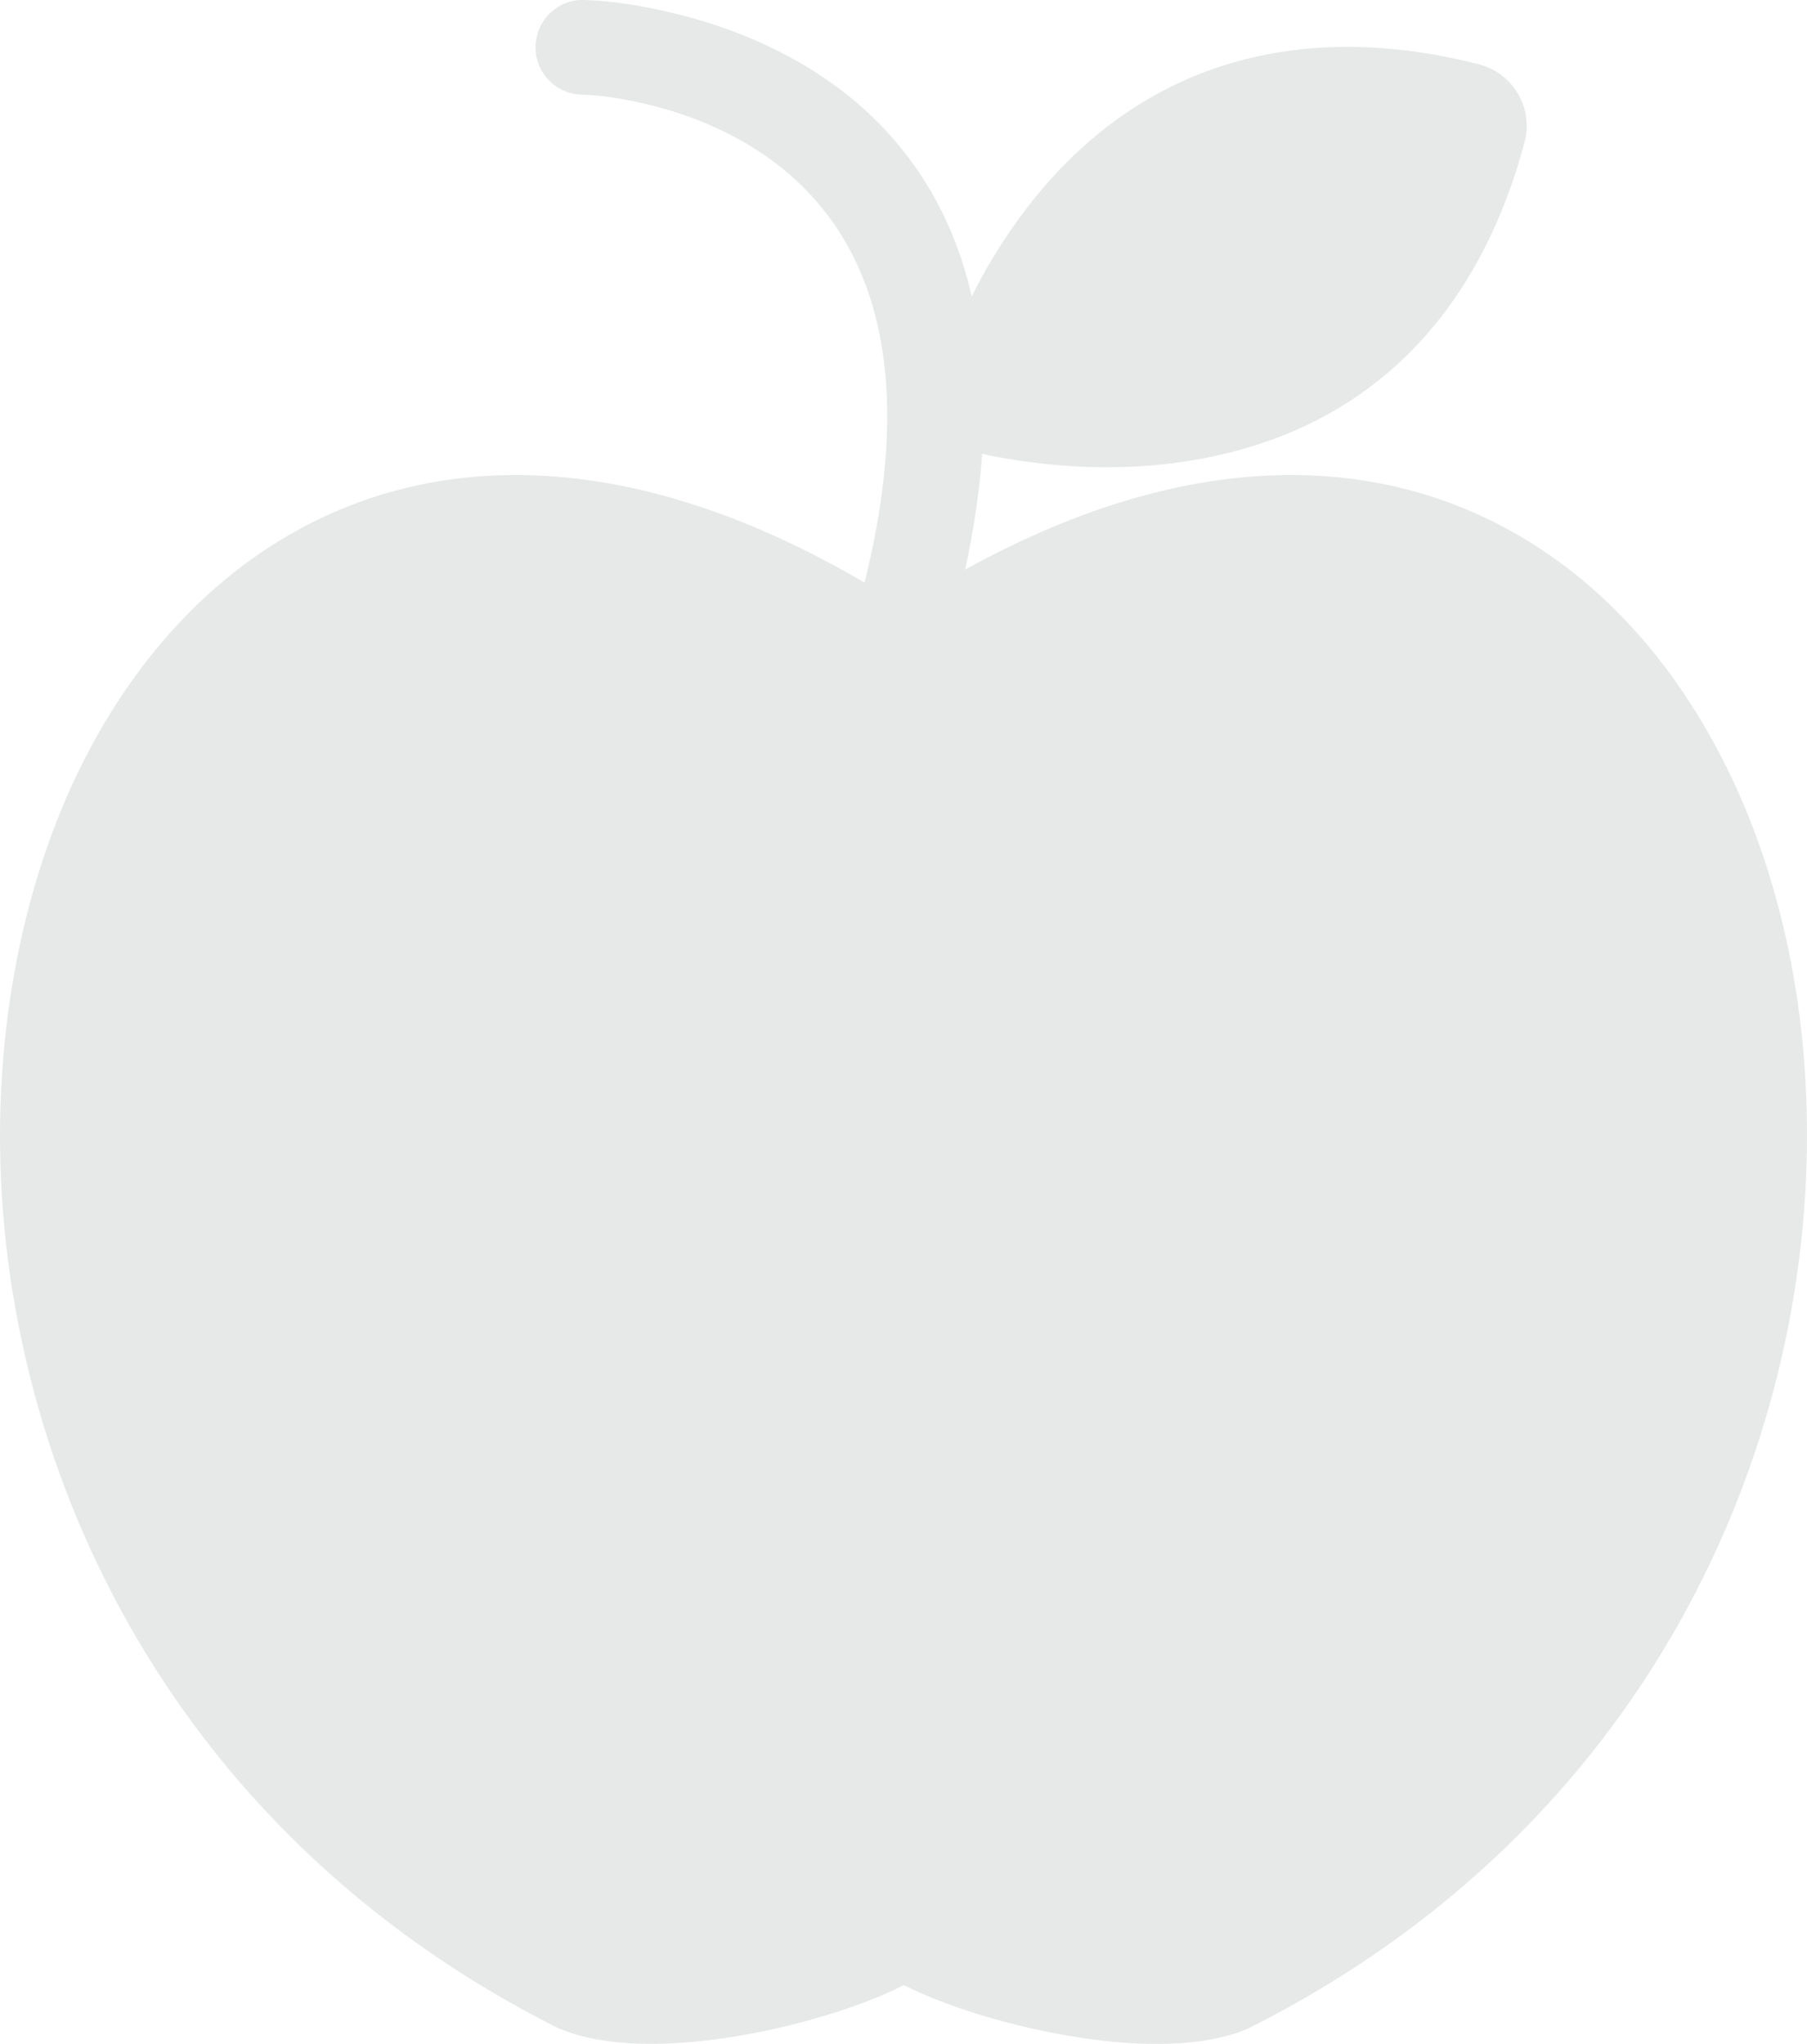<?xml version="1.0" encoding="utf-8"?>
<!-- Generator: Adobe Illustrator 16.0.0, SVG Export Plug-In . SVG Version: 6.00 Build 0)  -->
<!DOCTYPE svg PUBLIC "-//W3C//DTD SVG 1.1//EN" "http://www.w3.org/Graphics/SVG/1.1/DTD/svg11.dtd">
<svg version="1.1" id="Layer_1" xmlns="http://www.w3.org/2000/svg" xmlns:xlink="http://www.w3.org/1999/xlink" x="0px" y="0px"
	 width="51.558px" height="58.301px" viewBox="0 0 51.558 58.301" enable-background="new 0 0 51.558 58.301" xml:space="preserve">
<g>
	<g>
		<path fill="#E7E8E8" d="M30.785,58.115c-1.854-0.282-3.763-0.87-4.995-1.492c-1.231,0.622-3.141,1.21-4.994,1.492
			c-1.763,0.271-3.526,0.271-4.734-0.214c-0.045-0.011-0.079-0.034-0.125-0.044l0,0C4.592,52.161-0.165,41.37,0.004,31.9
			c0.068-3.526,0.813-6.882,2.147-9.718c1.367-2.882,3.345-5.254,5.853-6.779c4.487-2.726,10.577-2.726,17.775,1.898
			c7.187-4.624,13.289-4.624,17.774-1.898c2.509,1.525,4.486,3.897,5.854,6.779c1.344,2.836,2.09,6.191,2.146,9.718
			c0.169,9.446-4.553,20.204-15.841,25.91c-0.045,0.022-0.092,0.047-0.136,0.067l0,0c-1.209,0.509-3.006,0.521-4.802,0.237H30.785z"
			/>
		<path fill="#E7E8E8" d="M16.694,0.001c0.78,0.022,1.662,0.17,2.418,0.35c1.707,0.396,3.379,1.097,4.792,2.147
			c1.91,1.424,3.164,3.356,3.751,5.662c0.881,3.436,0.238,7.276-0.781,10.609c-0.214,0.712-0.971,1.119-1.683,0.904
			c-0.712-0.215-1.119-0.973-0.904-1.685c1.333-4.406,2.012-10.112-2.113-13.3c-1.085-0.835-2.385-1.4-3.729-1.718
			c-0.588-0.134-1.254-0.259-1.853-0.271c-0.746-0.021-1.334-0.644-1.311-1.39c0.022-0.746,0.644-1.334,1.389-1.311H16.694z"/>
		<path fill="#E7E8E8" d="M27.102,9.865c0.136-0.338,0.283-0.689,0.429-1.006c0.622-1.345,1.447-2.621,2.43-3.728
			c3.254-3.617,7.594-4.476,12.227-3.301c0.011,0,0.022,0.011,0.034,0.011c0.96,0.262,1.536,1.256,1.277,2.216
			c-1.187,4.441-3.899,7.729-8.441,8.859c-2.238,0.553-4.565,0.52-6.814,0.078c-0.113-0.021-0.033,0-0.192-0.045
			c-0.96-0.272-1.514-1.276-1.243-2.237l0.249-0.869l0.045,0.01V9.865z"/>
	</g>
</g>
</svg>
